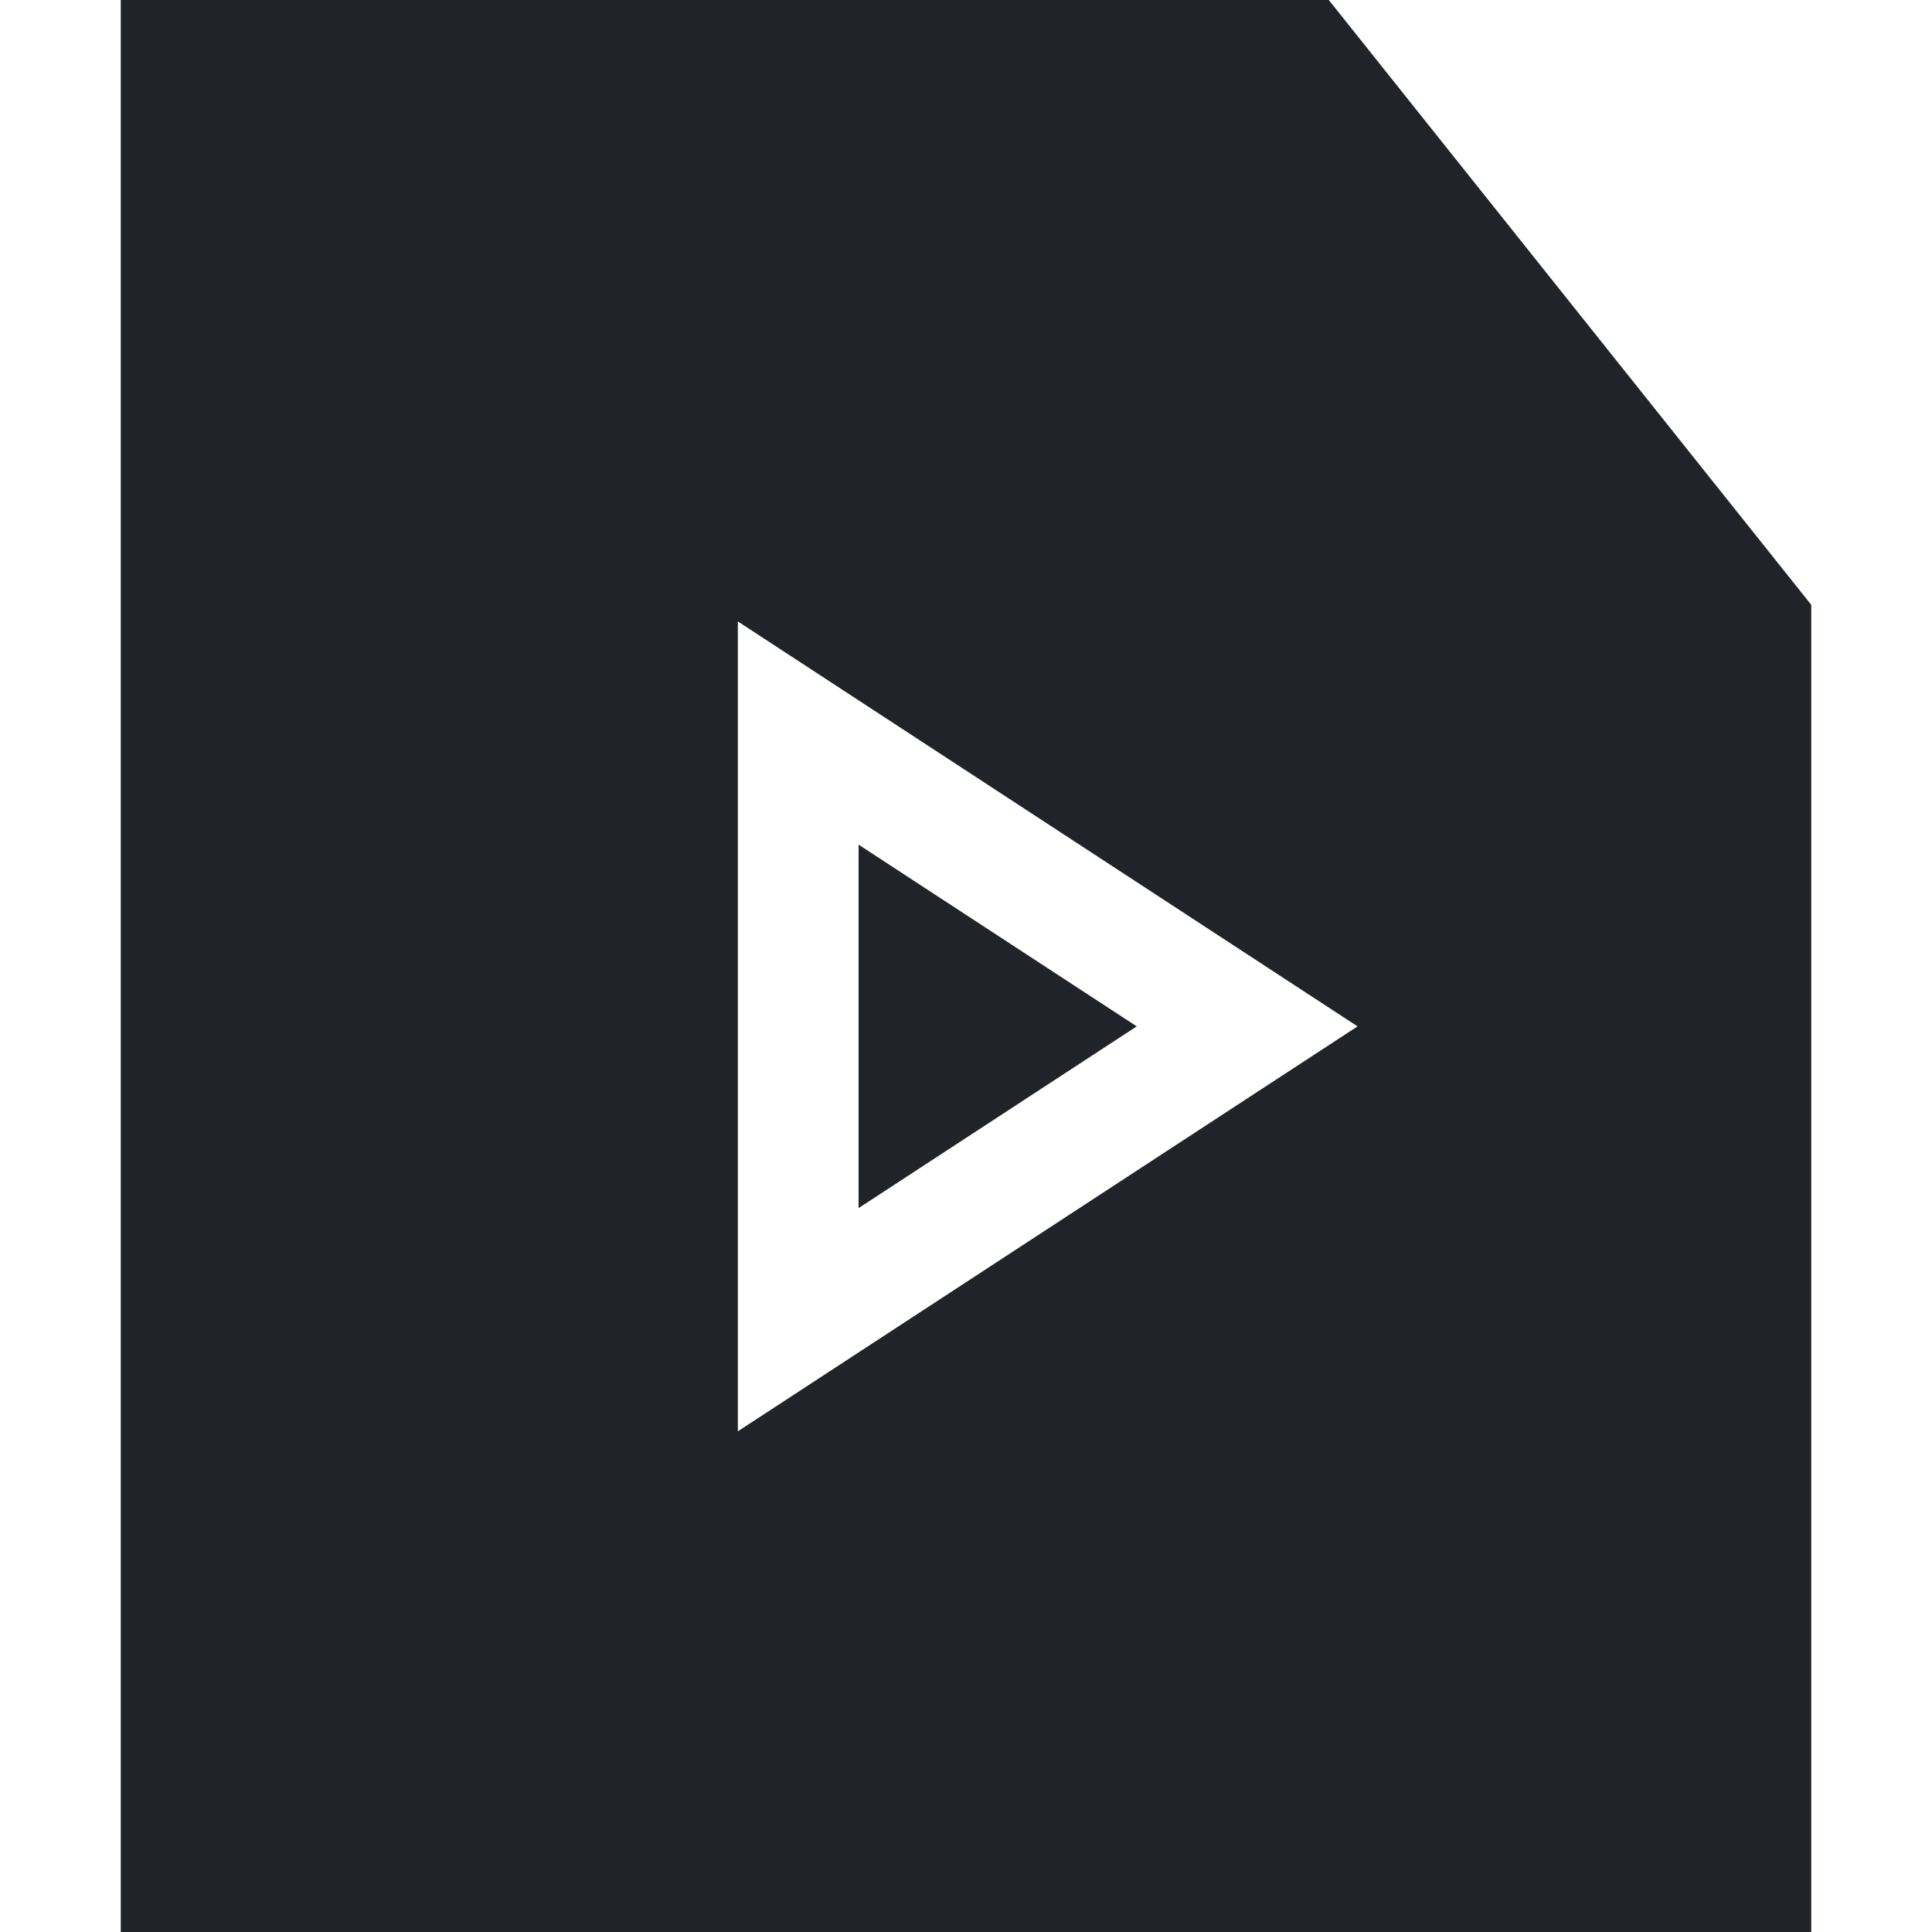 <?xml version="1.0" encoding="utf-8"?>
<svg width="800px" height="800px" viewBox="0 0 32 32" xmlns="http://www.w3.org/2000/svg">
<g fill="none" fill-rule="evenodd">
<path d="m0 0h32v32h-32z"/>
<path d="m22.009 0 7.991 10.018v21.982h-28v-32zm-9.788 10.293v13.414l10.264-6.707zm2 3.697 4.607 3.01-4.607 3.01z" fill="#202327"/>
</g>
</svg>